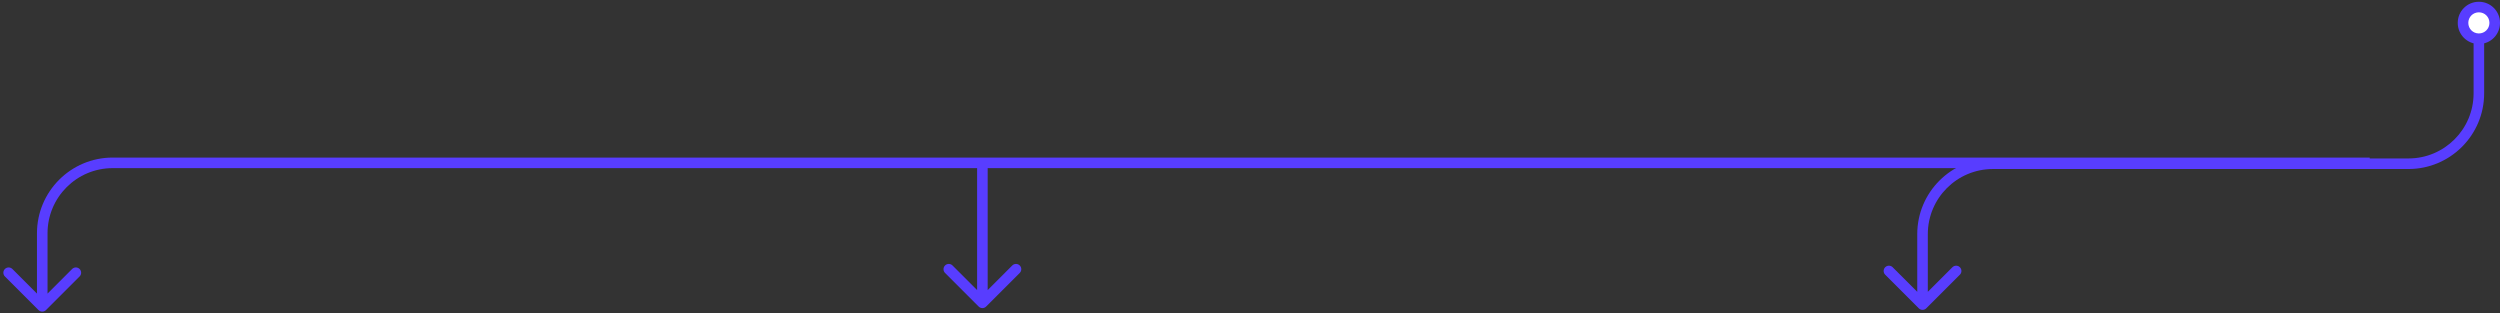 <?xml version="1.0" encoding="UTF-8"?> <svg xmlns="http://www.w3.org/2000/svg" width="710" height="89" viewBox="0 0 710 89" fill="none"><rect x="0" y="0" width="710" height="89" fill="#333333" stroke="none"/> <g clip-path="url(#clip0_2480_4098)"> <path d="M704 2C701.5 2 699.5 4 699.5 6.5C699.5 9 701.5 11 704 11C706.5 11 708.5 9 708.5 6.5C708.5 4 706.5 2 704 2Z" fill="white"></path> <path d="M544.939 87.561C545.525 88.146 546.475 88.146 547.061 87.561L556.607 78.015C557.192 77.429 557.192 76.479 556.607 75.893C556.021 75.308 555.071 75.308 554.485 75.893L546 84.379L537.515 75.893C536.929 75.308 535.979 75.308 535.393 75.893C534.808 76.479 534.808 77.429 535.393 78.015L544.939 87.561ZM701 6.5C701 4.828 702.328 3.5 704 3.5V0.5C700.672 0.5 698 3.172 698 6.5H701ZM704 3.5C705.672 3.5 707 4.828 707 6.5H710C710 3.172 707.328 0.5 704 0.5V3.5ZM707 6.5C707 8.172 705.672 9.5 704 9.5V12.5C707.328 12.5 710 9.828 710 6.5H707ZM704 9.5C702.328 9.5 701 8.172 701 6.5H698C698 9.828 700.672 12.5 704 12.5V9.5ZM702.5 11V26.5H705.5V11H702.5ZM684 45H566V48H684V45ZM544.5 66.5V86.5H547.5V66.5H544.5ZM566 45C554.126 45 544.5 54.626 544.5 66.5H547.5C547.5 56.283 555.783 48 566 48V45ZM702.5 26.5C702.5 36.717 694.217 45 684 45V48C695.874 48 705.5 38.374 705.5 26.5H702.5Z" fill="#583DFF"></path> <path d="M10.939 88.061C11.525 88.646 12.475 88.646 13.061 88.061L22.607 78.515C23.192 77.929 23.192 76.979 22.607 76.393C22.021 75.808 21.071 75.808 20.485 76.393L12 84.879L3.515 76.393C2.929 75.808 1.979 75.808 1.393 76.393C0.808 76.979 0.808 77.929 1.393 78.515L10.939 88.061ZM673 44.75H32V47.75H673V44.75ZM10.5 66.25V87H13.5V66.25H10.5ZM32 44.75C20.126 44.75 10.5 54.376 10.5 66.25H13.5C13.5 56.033 21.783 47.75 32 47.75V44.75Z" fill="#583DFF"></path> <path d="M277.939 87.061C278.525 87.646 279.475 87.646 280.061 87.061L289.607 77.515C290.192 76.929 290.192 75.979 289.607 75.393C289.021 74.808 288.071 74.808 287.485 75.393L279 83.879L270.515 75.393C269.929 74.808 268.979 74.808 268.393 75.393C267.808 75.979 267.808 76.929 268.393 77.515L277.939 87.061ZM277.5 47V86H280.5V47H277.5Z" fill="#583DFF"></path> </g> <defs> <clipPath id="clip0_2480_4098"> <rect width="710" height="89" fill="white"></rect> </clipPath> </defs> </svg> 